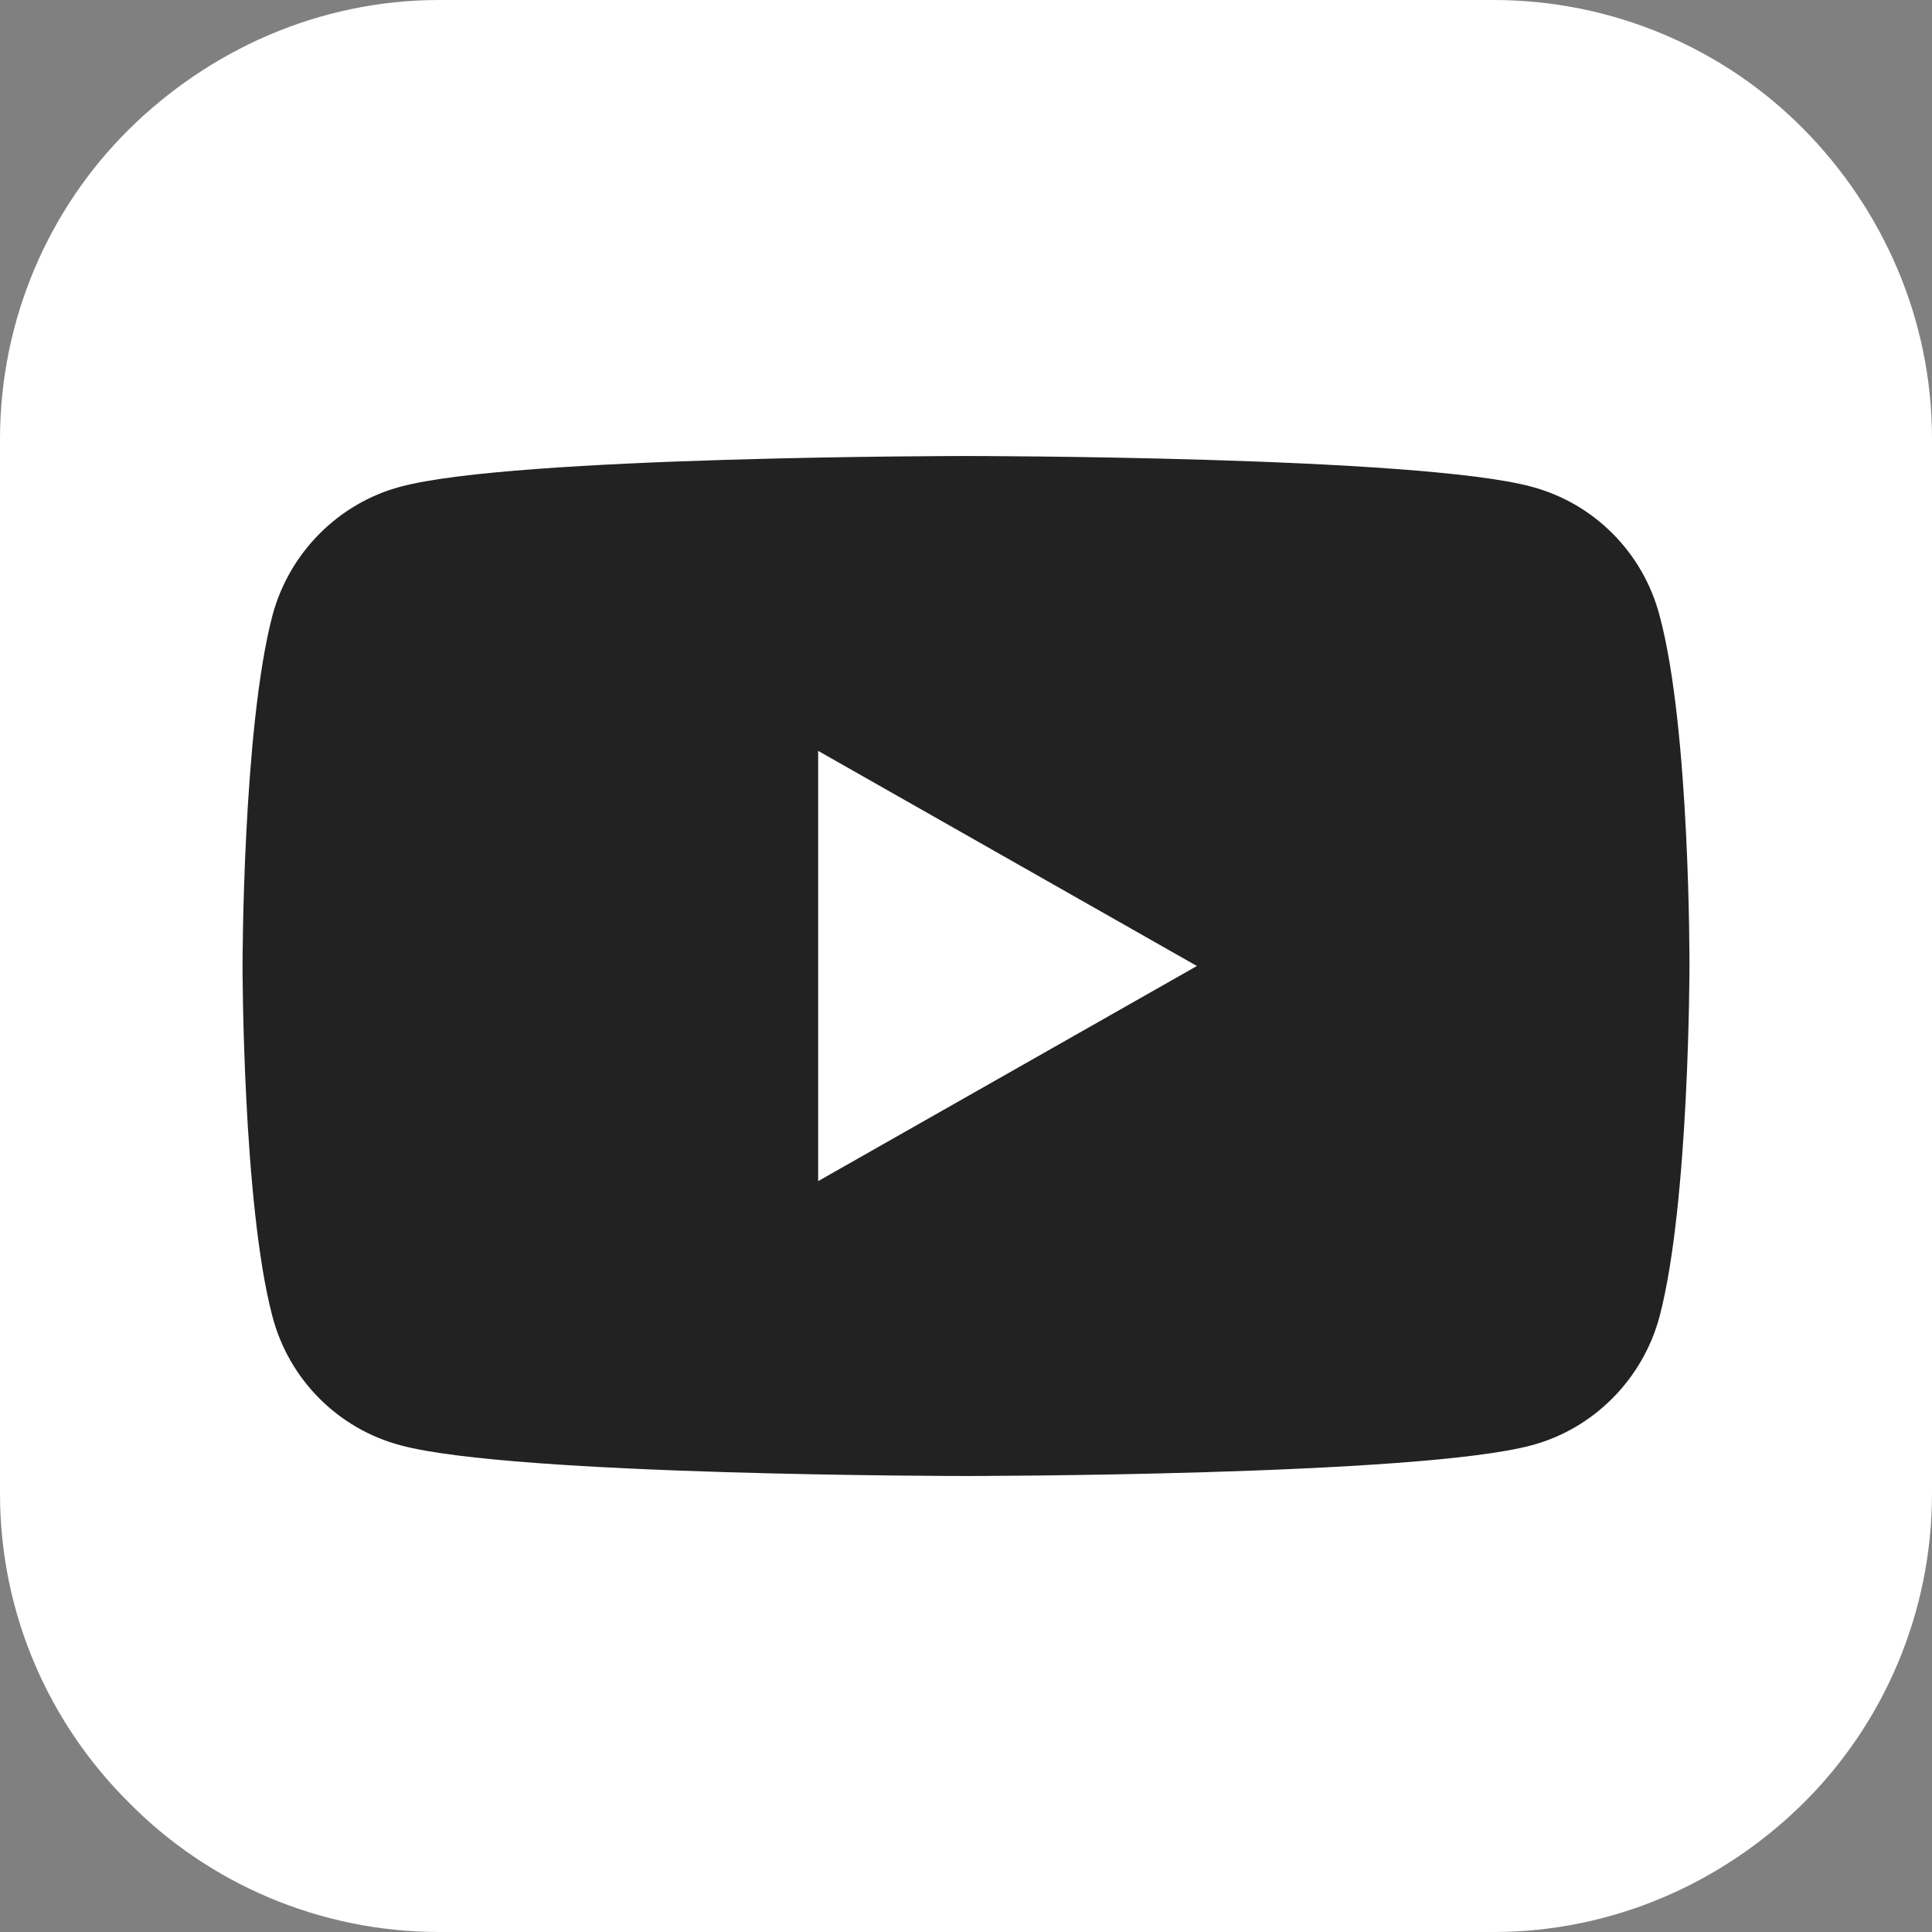 <svg version="1.1" id="_レイヤー_2" xmlns="http://www.w3.org/2000/svg" x="0" y="0" viewBox="0 0 232.6 232.6" xml:space="preserve"><rect x="0" y="0" width="232.6" height="232.6" fill="#808080" stroke="none"/><style>.st0{fill:#fff}</style><path class="st0" d="M232.6 179.8c0 14.5-5.9 27.8-15.5 37.3s-22.8 15.5-37.3 15.5H52.9c-14.5 0-27.8-5.9-37.3-15.5C5.9 207.5 0 194.3 0 179.8V52.9c0-14.5 5.9-27.8 15.5-37.3S38.3 0 52.9 0h126.9c14.5 0 27.8 5.9 37.3 15.5s15.5 22.8 15.5 37.3v127z"/><path d="M199.8 74.1c-2-7.6-7.9-13.5-15.4-15.5-13.6-3.7-68.1-3.7-68.1-3.7s-54.5 0-68.1 3.7c-7.5 2-13.4 8-15.4 15.5-3.6 13.7-3.6 42.2-3.6 42.2s0 28.6 3.6 42.2c2 7.6 7.9 13.5 15.4 15.5 13.6 3.7 68.1 3.7 68.1 3.7s54.5 0 68.1-3.7c7.5-2 13.4-8 15.4-15.5 3.6-13.7 3.6-42.2 3.6-42.2s.1-28.5-3.6-42.2" fill="#222"/><path class="st0" d="M98.5 142.2l45.6-25.9-45.6-25.9z"/></svg>